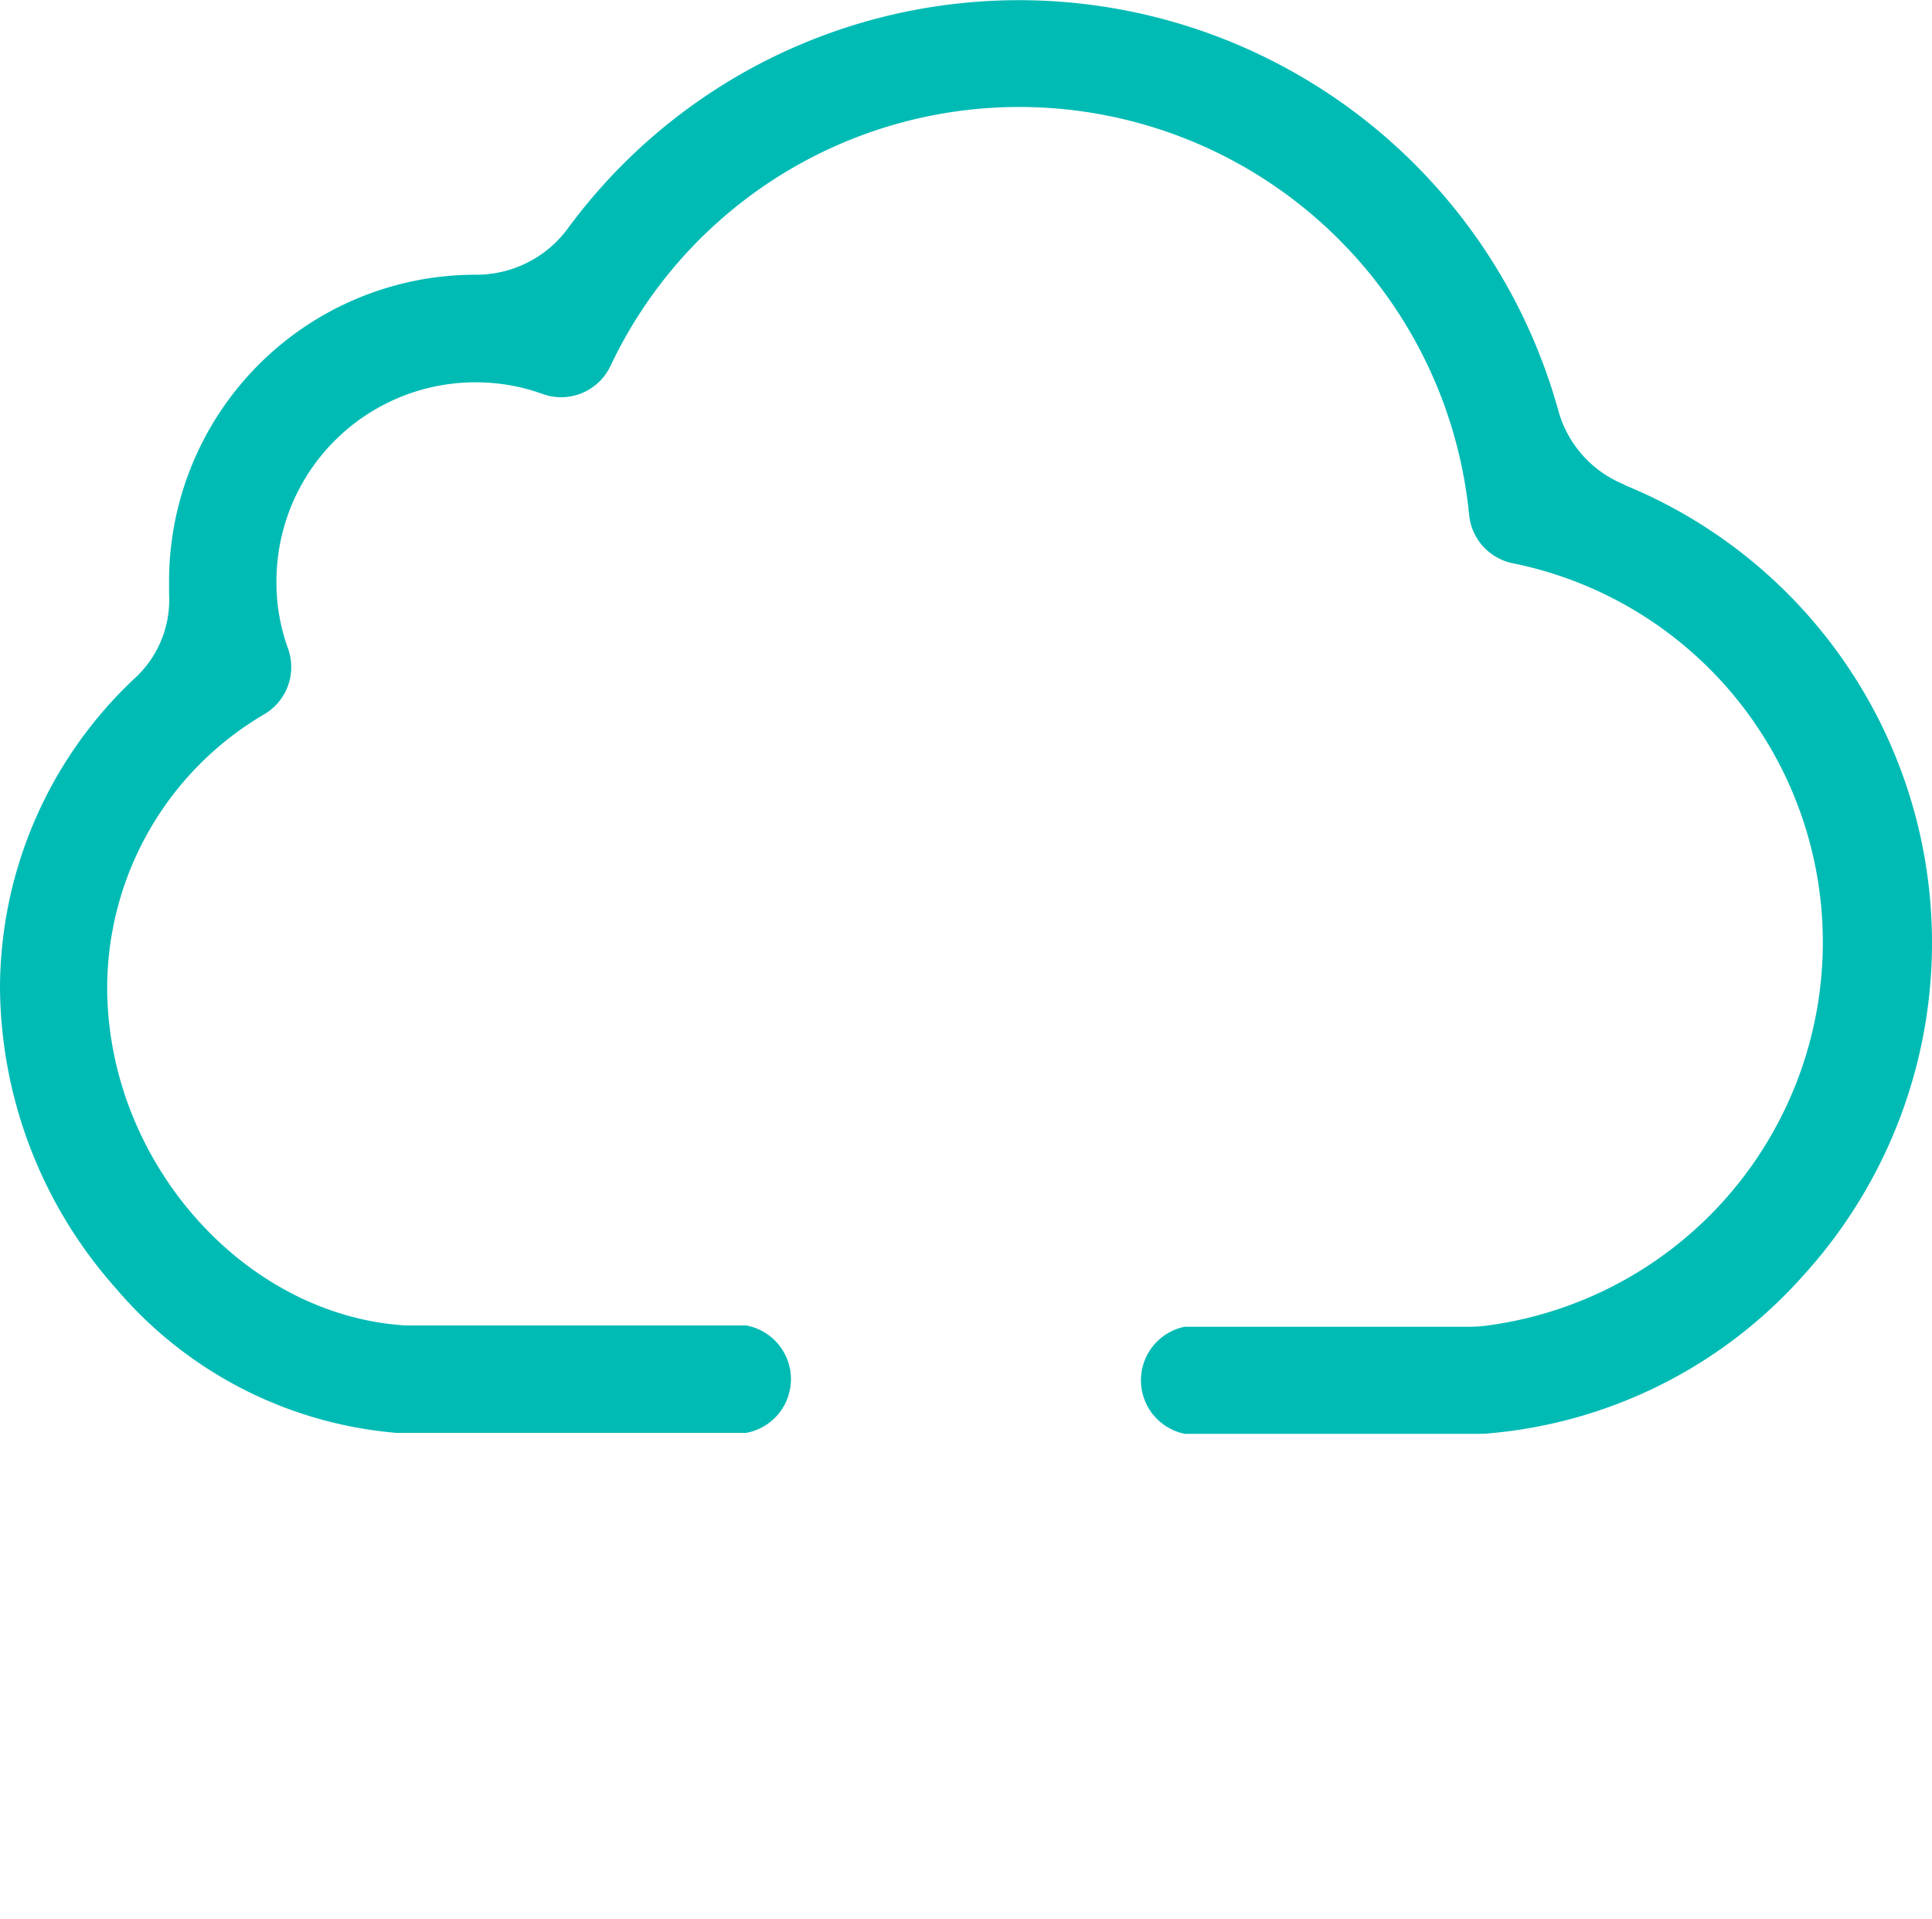 <?xml version="1.0" encoding="UTF-8"?> <svg xmlns="http://www.w3.org/2000/svg" viewBox="0 0 199.88 198.52" style=""><defs><style>.cls-1{fill:#00bbb4;}.cls-2{fill:none;stroke:#00bbb4;stroke-linecap:round;stroke-miterlimit:10;stroke-width:11.64px;}</style></defs><title>Asset 8up</title><g id="Layer_2" data-name="Layer 2"><g id="Layer_2-2" data-name="Layer 2"><g id="Layer_1-2" data-name="Layer 1-2"><path class="cls-1 XKpkNYuQ_0" d="M168.08,50.14a11.55,11.55,0,0,1-6.85-7.63A57.91,57.91,0,0,0,58.75,23.63a11.75,11.75,0,0,1-9.52,4.79h-.06A31.71,31.71,0,0,0,17.49,60.1c0,.43,0,.87,0,1.31A11,11,0,0,1,14.12,70,44,44,0,0,0,0,102.21a47.25,47.25,0,0,0,12,31.08,42.72,42.72,0,0,0,29,14.94c.38,0,.77,0,1.15,0H77.21a5.65,5.65,0,0,0,0-11.11H42c-16.78-1-30.91-17-30.91-35a32.85,32.85,0,0,1,16.3-28.26,5.66,5.66,0,0,0,2.41-6.76A20,20,0,0,1,28.6,60.1,20.6,20.6,0,0,1,49.17,39.55a20.37,20.37,0,0,1,7,1.22,5.65,5.65,0,0,0,6.95-2.83A46.77,46.77,0,0,1,152,53.34a5.67,5.67,0,0,0,4.61,4.95,40,40,0,0,1-3,78.87,13.08,13.08,0,0,1-1.53.09h-29.5a5.65,5.65,0,0,0,0,11.08h30.29c.4,0,.8,0,1.19-.05A49.18,49.18,0,0,0,186.52,132a51.15,51.15,0,0,0-18.44-81.82Z"></path></g><g id="Layer_2-2-2" data-name="Layer 2-2"><path class="cls-2 XKpkNYuQ_1" d="M100,192.7V88.76"></path><path class="cls-2 XKpkNYuQ_2" d="M130,118.12l-30-30"></path><path class="cls-2 XKpkNYuQ_3" d="M70.06,118.12l30-30"></path></g></g></g><style data-made-with="vivus-instant">.XKpkNYuQ_0{stroke-dasharray:1006 1008;stroke-dashoffset:1007;animation:XKpkNYuQ_draw_0 5700ms ease-in-out 0ms infinite,XKpkNYuQ_fade 5700ms linear 0ms infinite;}.XKpkNYuQ_1{stroke-dasharray:104 106;stroke-dashoffset:105;animation:XKpkNYuQ_draw_1 5700ms ease-in-out 0ms infinite,XKpkNYuQ_fade 5700ms linear 0ms infinite;}.XKpkNYuQ_2{stroke-dasharray:43 45;stroke-dashoffset:44;animation:XKpkNYuQ_draw_2 5700ms ease-in-out 0ms infinite,XKpkNYuQ_fade 5700ms linear 0ms infinite;}.XKpkNYuQ_3{stroke-dasharray:43 45;stroke-dashoffset:44;animation:XKpkNYuQ_draw_3 5700ms ease-in-out 0ms infinite,XKpkNYuQ_fade 5700ms linear 0ms infinite;}@keyframes XKpkNYuQ_draw{100%{stroke-dashoffset:0;}}@keyframes XKpkNYuQ_fade{0%{stroke-opacity:1;}92.982%{stroke-opacity:1;}100%{stroke-opacity:0;}}@keyframes XKpkNYuQ_draw_0{14.035%{stroke-dashoffset: 1007}40.351%{ stroke-dashoffset: 0;}100%{ stroke-dashoffset: 0;}}@keyframes XKpkNYuQ_draw_1{14.035%{stroke-dashoffset: 105}40.351%{ stroke-dashoffset: 0;}100%{ stroke-dashoffset: 0;}}@keyframes XKpkNYuQ_draw_2{14.035%{stroke-dashoffset: 44}40.351%{ stroke-dashoffset: 0;}100%{ stroke-dashoffset: 0;}}@keyframes XKpkNYuQ_draw_3{14.035%{stroke-dashoffset: 44}40.351%{ stroke-dashoffset: 0;}100%{ stroke-dashoffset: 0;}}</style></svg> 